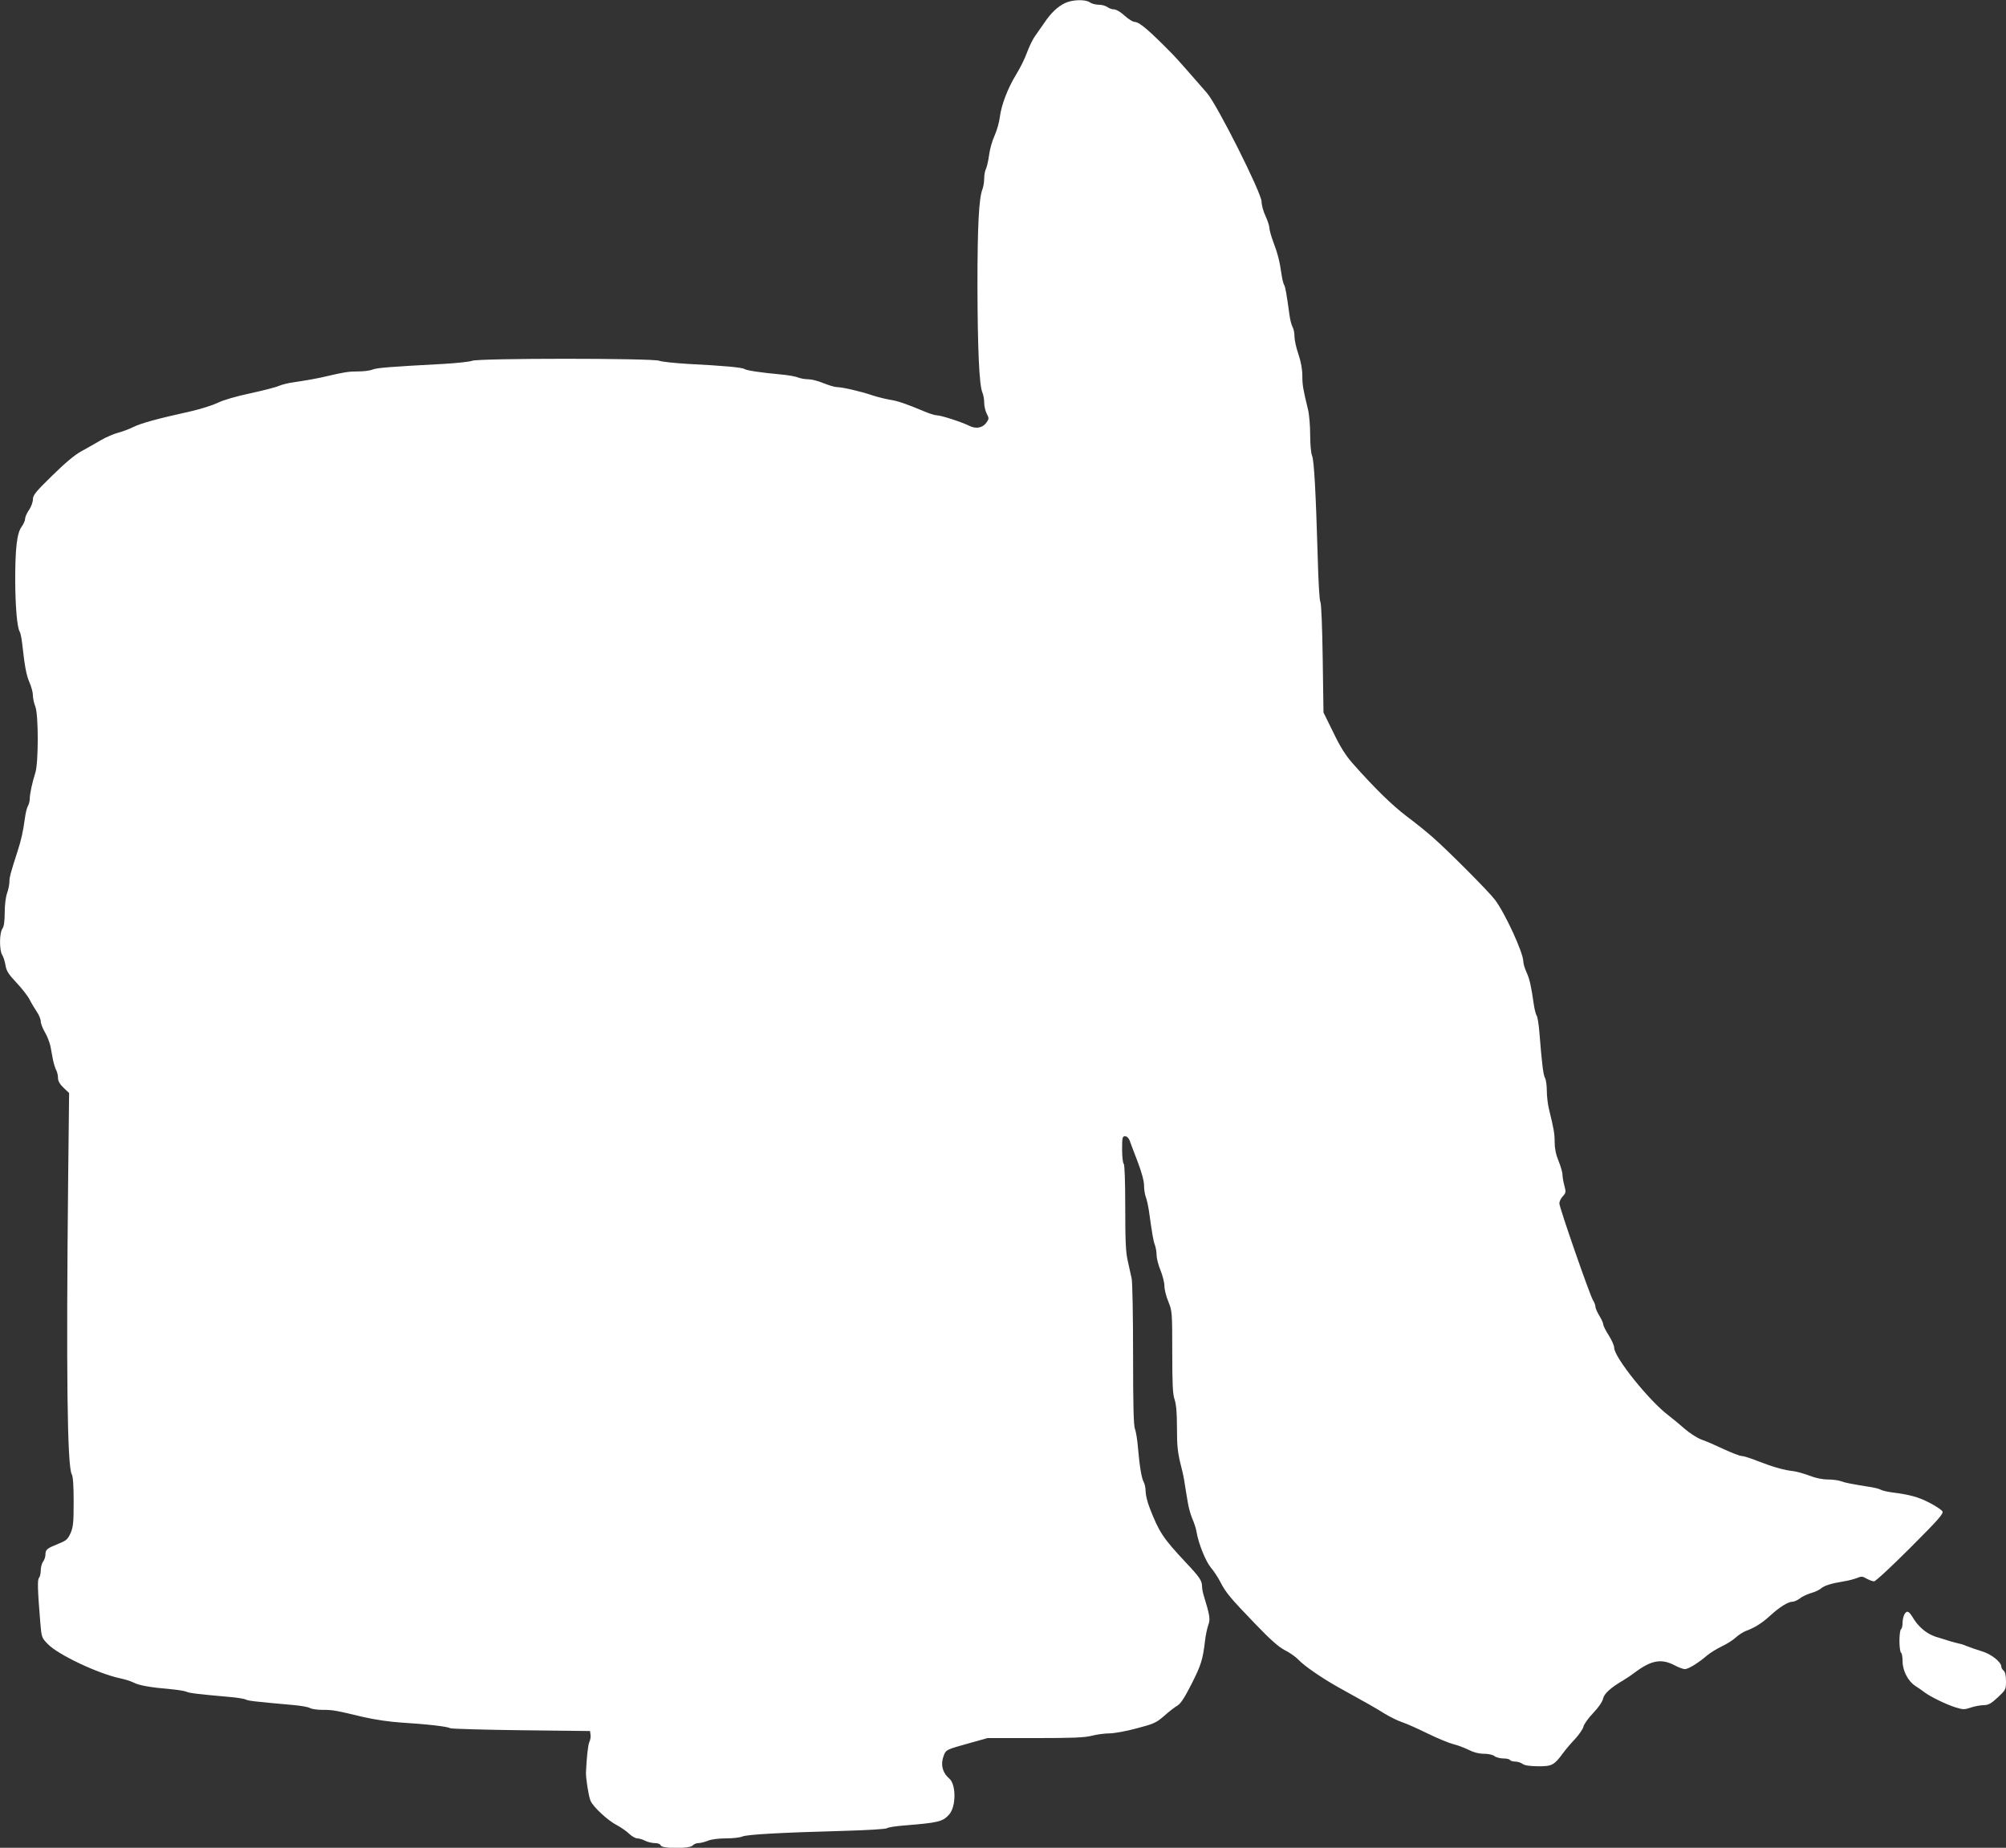 <?xml version="1.0" standalone="no"?>
<!DOCTYPE svg PUBLIC "-//W3C//DTD SVG 20010904//EN"
 "http://www.w3.org/TR/2001/REC-SVG-20010904/DTD/svg10.dtd">
<svg version="1.0" xmlns="http://www.w3.org/2000/svg"
 width="1280pt" height="1179pt" viewBox="0 0 1280 1179"
 preserveAspectRatio="xMidYMid meet">
<rect x="0" y="0" width="1280" height="1179" fill="#333333" stroke="none"/>
<g transform="translate(0,1179) scale(0.1,-0.1)"
fill="#ffffff" stroke="none">
<path d="M6797 11771 c-48 -23 -90 -62 -133 -126 -19 -27 -45 -65 -58 -83 -14
-18 -37 -65 -52 -105 -14 -40 -46 -104 -70 -142 -54 -89 -94 -193 -104 -271
-4 -33 -19 -87 -34 -120 -15 -32 -31 -89 -35 -125 -5 -36 -14 -75 -20 -87 -6
-11 -11 -39 -11 -61 0 -22 -5 -52 -11 -68 -23 -57 -32 -238 -32 -613 1 -402
11 -635 31 -683 7 -16 12 -45 12 -66 0 -21 7 -53 16 -70 16 -31 15 -34 -3 -59
-24 -33 -67 -40 -108 -19 -45 23 -180 67 -207 67 -13 0 -50 12 -83 26 -109 46
-169 67 -220 74 -27 5 -77 17 -110 28 -73 25 -191 52 -225 52 -14 0 -52 12
-85 25 -33 14 -77 25 -97 25 -20 0 -49 5 -65 11 -15 7 -66 16 -113 20 -129 12
-216 25 -231 35 -16 10 -142 21 -359 32 -85 5 -168 14 -183 20 -40 17 -1154
17 -1194 0 -15 -6 -98 -15 -183 -20 -340 -18 -426 -25 -453 -36 -16 -7 -57
-12 -93 -12 -60 0 -90 -5 -201 -31 -54 -13 -121 -25 -208 -38 -33 -4 -76 -15
-95 -23 -19 -9 -102 -30 -185 -48 -89 -19 -172 -43 -205 -60 -31 -15 -109 -40
-175 -55 -213 -47 -317 -76 -365 -100 -26 -13 -69 -29 -96 -36 -27 -7 -77 -28
-111 -48 -34 -20 -90 -52 -125 -71 -41 -22 -106 -77 -185 -155 -105 -102 -123
-125 -123 -151 0 -17 -11 -48 -25 -68 -14 -20 -25 -46 -25 -57 0 -11 -10 -33
-22 -50 -30 -40 -41 -138 -41 -344 1 -164 12 -300 29 -326 5 -8 12 -43 16 -79
16 -145 26 -197 46 -244 12 -27 22 -64 22 -83 0 -18 7 -50 15 -70 21 -49 21
-355 1 -422 -21 -66 -36 -137 -36 -167 0 -14 -5 -35 -12 -47 -7 -12 -15 -47
-19 -77 -12 -89 -24 -141 -48 -215 -45 -139 -51 -163 -51 -193 0 -16 -7 -49
-15 -72 -9 -25 -15 -77 -15 -124 0 -57 -5 -88 -15 -102 -19 -25 -20 -137 -1
-167 8 -12 17 -42 21 -66 6 -36 19 -57 70 -111 35 -37 73 -86 84 -108 11 -22
32 -57 46 -78 14 -20 25 -48 25 -61 0 -13 12 -45 27 -70 15 -25 30 -66 35 -89
4 -24 12 -63 16 -86 5 -24 14 -53 20 -65 7 -12 12 -35 12 -50 0 -20 11 -40 35
-63 l36 -34 -6 -536 c-13 -1253 -6 -1848 23 -1897 8 -15 12 -71 12 -176 0
-133 -3 -161 -20 -200 -18 -39 -27 -47 -77 -67 -74 -30 -83 -37 -83 -69 0 -14
-7 -35 -15 -45 -8 -11 -15 -36 -15 -56 0 -20 -5 -41 -11 -47 -11 -11 -9 -77 8
-285 8 -96 9 -98 48 -138 66 -69 324 -190 463 -219 29 -6 67 -18 85 -27 34
-18 108 -31 237 -42 47 -4 91 -12 99 -16 13 -8 75 -16 281 -34 47 -4 91 -12
99 -16 12 -8 55 -13 301 -35 47 -4 95 -12 107 -19 12 -7 49 -12 82 -12 64 0
78 -2 261 -46 70 -16 164 -30 240 -35 163 -10 296 -25 312 -36 7 -4 211 -10
453 -13 l440 -5 3 -24 c2 -13 -1 -33 -7 -45 -9 -18 -18 -101 -22 -196 -1 -38
17 -152 29 -180 16 -38 110 -126 167 -155 28 -15 64 -40 80 -56 17 -16 40 -29
52 -29 11 0 34 -7 49 -15 16 -8 44 -15 62 -15 20 0 35 -6 38 -15 9 -22 186
-22 204 0 7 8 23 15 37 15 13 0 40 7 60 15 21 9 67 15 114 15 43 0 90 5 106
12 31 13 245 25 648 36 143 4 267 11 275 17 8 6 56 13 105 17 222 18 250 24
291 70 45 49 46 192 1 230 -46 40 -57 94 -33 152 13 31 19 34 145 69 l132 37
304 0 c238 0 317 3 362 15 31 8 82 15 112 15 30 0 108 14 174 32 110 29 124
35 176 80 31 28 69 57 85 66 20 12 46 52 89 137 61 121 72 156 86 275 4 36 14
82 21 102 14 37 10 59 -31 194 -5 17 -9 41 -9 53 0 35 -17 60 -104 152 -147
157 -170 193 -231 350 -14 36 -25 82 -25 103 0 20 -5 47 -12 59 -14 26 -26 97
-37 222 -4 50 -13 103 -19 118 -9 20 -12 160 -12 473 0 244 -4 463 -9 486 -5
24 -17 75 -25 113 -13 55 -16 130 -16 342 0 170 -4 274 -10 278 -5 3 -10 44
-10 91 0 76 2 84 19 84 11 0 23 -11 29 -27 5 -16 29 -76 51 -135 26 -68 41
-124 41 -152 0 -25 5 -57 11 -73 6 -15 15 -55 20 -88 21 -150 28 -192 38 -218
6 -16 11 -45 11 -65 0 -20 11 -64 25 -97 13 -33 25 -78 25 -100 0 -22 11 -67
25 -100 24 -59 25 -67 25 -321 0 -206 3 -270 15 -304 10 -30 15 -83 15 -176 0
-128 4 -161 30 -264 7 -25 16 -70 20 -100 5 -30 13 -82 19 -115 5 -33 18 -80
29 -105 11 -25 24 -63 27 -85 13 -76 58 -187 92 -228 19 -22 46 -64 60 -91 34
-67 62 -101 223 -268 97 -101 150 -148 190 -168 30 -15 69 -43 85 -60 36 -39
153 -119 255 -176 163 -90 238 -132 295 -168 33 -20 83 -45 110 -54 28 -9 102
-42 165 -73 63 -31 137 -61 164 -68 27 -6 70 -23 97 -36 31 -16 65 -25 97 -25
27 0 57 -6 68 -15 10 -8 36 -15 56 -15 20 0 40 -4 43 -10 3 -5 19 -10 34 -10
15 0 36 -7 47 -15 13 -10 45 -14 100 -15 89 0 101 7 162 90 14 19 47 58 73 85
25 28 50 63 53 79 4 16 32 55 63 87 34 36 58 71 62 91 7 32 49 70 131 118 19
11 53 34 75 51 102 76 167 87 249 44 26 -14 56 -25 67 -25 22 0 87 40 140 86
20 17 62 43 95 59 32 15 73 41 90 57 17 16 47 35 65 42 55 20 100 48 154 97
60 55 115 89 142 89 11 0 32 9 46 20 14 12 47 27 72 35 26 7 55 21 65 30 20
18 66 32 145 45 28 4 65 14 83 21 29 12 37 12 63 -4 17 -9 38 -17 47 -17 10 0
114 97 232 215 183 183 213 218 204 232 -6 10 -44 35 -85 56 -71 36 -122 50
-239 65 -30 4 -62 12 -70 17 -8 5 -35 12 -60 16 -125 20 -167 28 -193 38 -16
6 -53 11 -83 11 -35 0 -79 9 -117 24 -34 13 -80 26 -102 29 -59 6 -130 26
-225 63 -47 19 -95 34 -107 34 -12 0 -63 20 -115 44 -51 24 -115 52 -142 61
-27 10 -75 41 -107 69 -32 28 -79 67 -104 86 -123 93 -344 369 -345 430 0 14
-16 50 -35 80 -19 30 -35 61 -35 70 0 8 -11 33 -25 55 -13 22 -25 48 -25 58 0
10 -7 28 -15 40 -20 31 -215 592 -215 619 0 12 10 32 22 45 20 22 21 27 10 68
-7 25 -12 57 -12 70 0 14 -11 53 -25 87 -17 41 -25 81 -25 120 0 55 -5 84 -36
210 -8 32 -14 85 -14 119 0 33 -5 70 -12 82 -11 21 -19 87 -36 297 -4 47 -11
92 -17 100 -5 8 -13 38 -17 65 -18 124 -27 166 -47 210 -12 26 -21 58 -21 70
0 56 -116 308 -181 394 -40 53 -297 311 -395 397 -38 34 -114 95 -169 136 -94
72 -201 176 -342 335 -46 52 -80 105 -125 199 l-63 128 -5 345 c-3 205 -9 352
-15 361 -6 8 -13 137 -17 290 -12 412 -23 612 -36 643 -7 16 -12 74 -12 133 0
57 -6 130 -14 162 -31 127 -36 155 -36 215 0 41 -9 89 -25 137 -14 40 -25 91
-25 112 0 22 -5 49 -12 61 -7 12 -16 47 -20 77 -18 131 -26 179 -34 192 -5 7
-12 36 -16 63 -12 85 -25 137 -52 208 -14 37 -26 79 -26 91 0 13 -11 48 -25
78 -14 29 -25 70 -25 91 0 55 -285 622 -349 694 -25 29 -79 90 -118 135 -40
46 -85 96 -100 111 -148 151 -213 207 -242 207 -12 0 -41 18 -65 40 -25 23
-53 40 -67 40 -13 0 -33 7 -43 15 -11 8 -36 15 -56 15 -20 0 -45 7 -56 15 -26
20 -110 18 -157 -4z"/>
<path d="M12152 1490 c-6 -11 -12 -35 -12 -54 0 -19 -4 -38 -10 -41 -5 -3 -10
-37 -10 -75 0 -38 5 -72 10 -75 6 -3 10 -28 10 -54 0 -61 35 -128 81 -158 19
-12 45 -30 59 -41 39 -29 139 -78 198 -96 48 -15 57 -15 98 -1 24 8 61 15 82
15 30 1 47 10 90 50 50 47 52 50 52 103 0 36 -5 59 -15 67 -8 7 -15 18 -15 26
0 29 -65 81 -125 98 -33 10 -73 24 -90 31 -16 7 -41 16 -55 18 -30 7 -76 20
-150 44 -57 19 -110 63 -145 123 -25 41 -37 46 -53 20z"/>
</g>
</svg>
